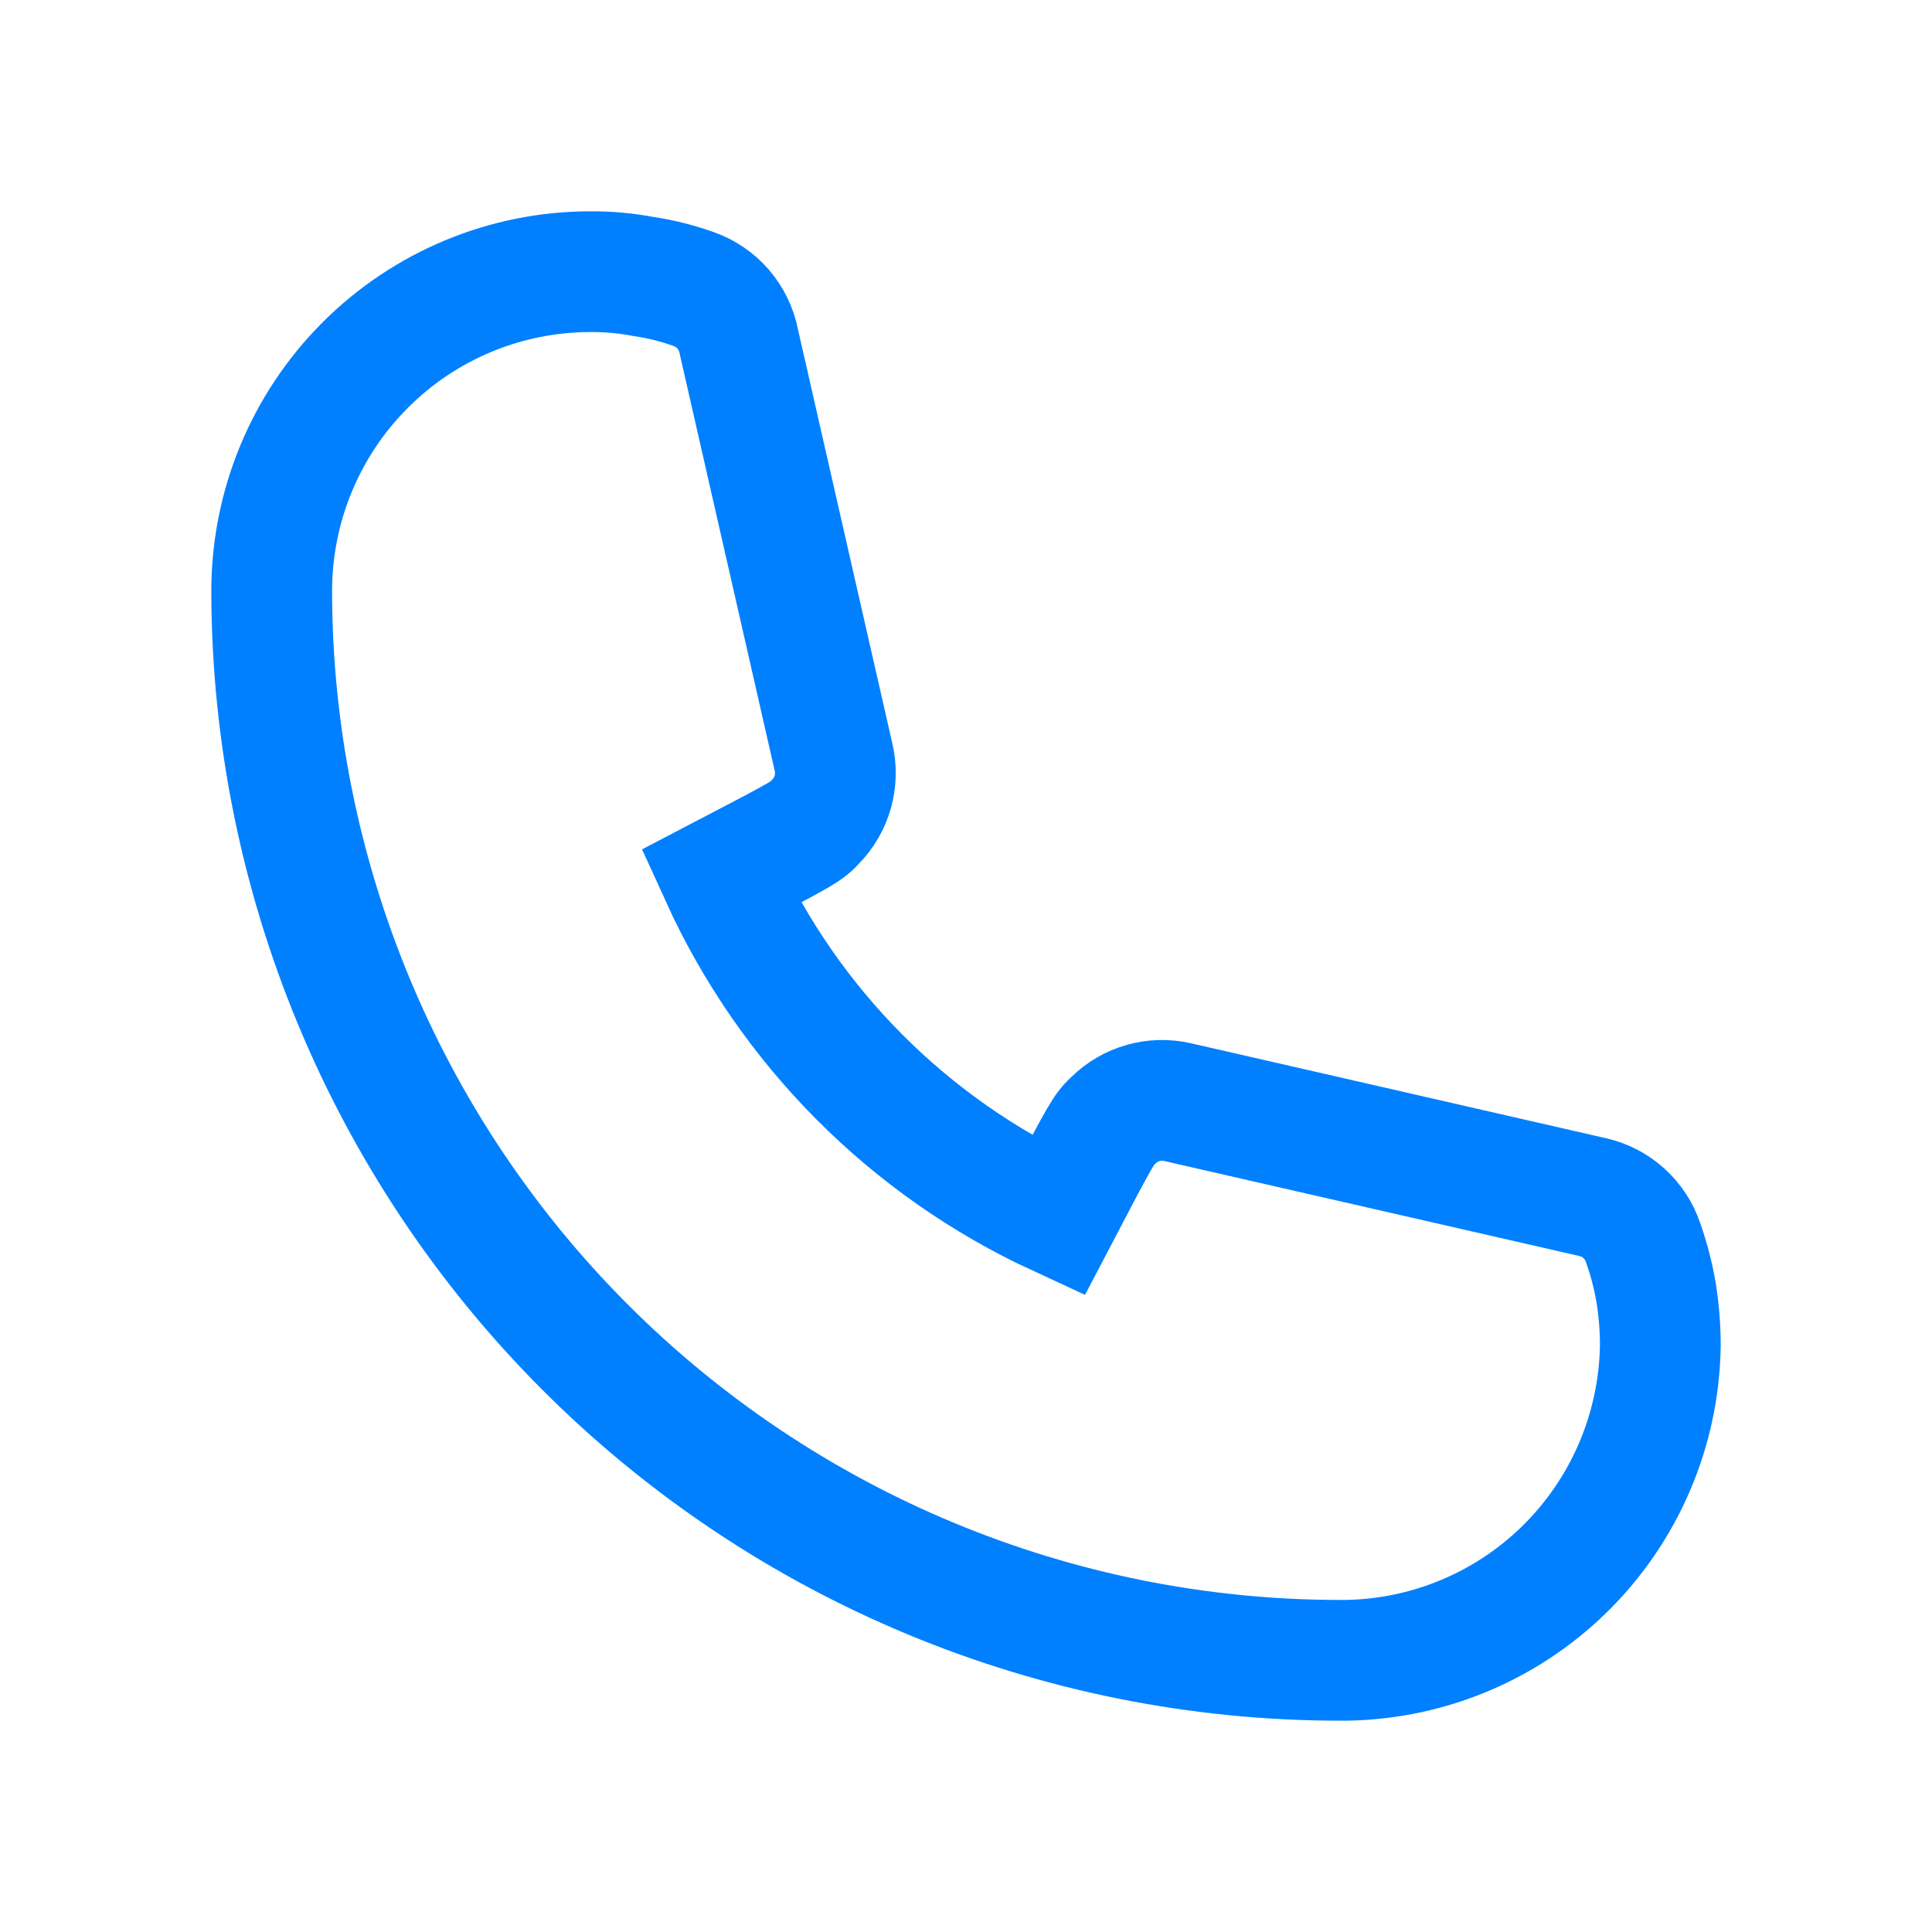 <?xml version="1.0" encoding="UTF-8"?> <svg xmlns="http://www.w3.org/2000/svg" width="64" height="64" viewBox="0 0 64 64" fill="none"><path d="M44.349 55C34.978 54.987 25.994 51.252 19.367 44.612C12.74 37.972 9.012 28.97 9 19.58C9 16.774 10.113 14.083 12.093 12.099C14.073 10.115 16.759 9 19.559 9C20.152 8.996 20.744 9.05 21.326 9.161C21.889 9.245 22.443 9.383 22.979 9.575C23.356 9.708 23.692 9.937 23.954 10.239C24.215 10.542 24.394 10.908 24.471 11.3L27.616 25.1C27.701 25.475 27.69 25.864 27.586 26.234C27.482 26.604 27.287 26.941 27.019 27.216C26.721 27.538 26.698 27.561 23.874 29.033C26.135 34.003 30.102 37.994 35.053 40.28C36.545 37.428 36.568 37.405 36.889 37.106C37.163 36.837 37.5 36.642 37.869 36.538C38.238 36.433 38.627 36.423 39.001 36.508L52.773 39.659C53.153 39.747 53.504 39.931 53.793 40.192C54.082 40.454 54.3 40.785 54.426 41.154C54.62 41.7 54.766 42.261 54.862 42.833C54.955 43.411 55.001 43.995 55 44.581C54.958 47.375 53.814 50.038 51.819 51.99C49.823 53.942 47.138 55.024 44.349 55Z" stroke="#0080FF" stroke-width="4"></path></svg> 